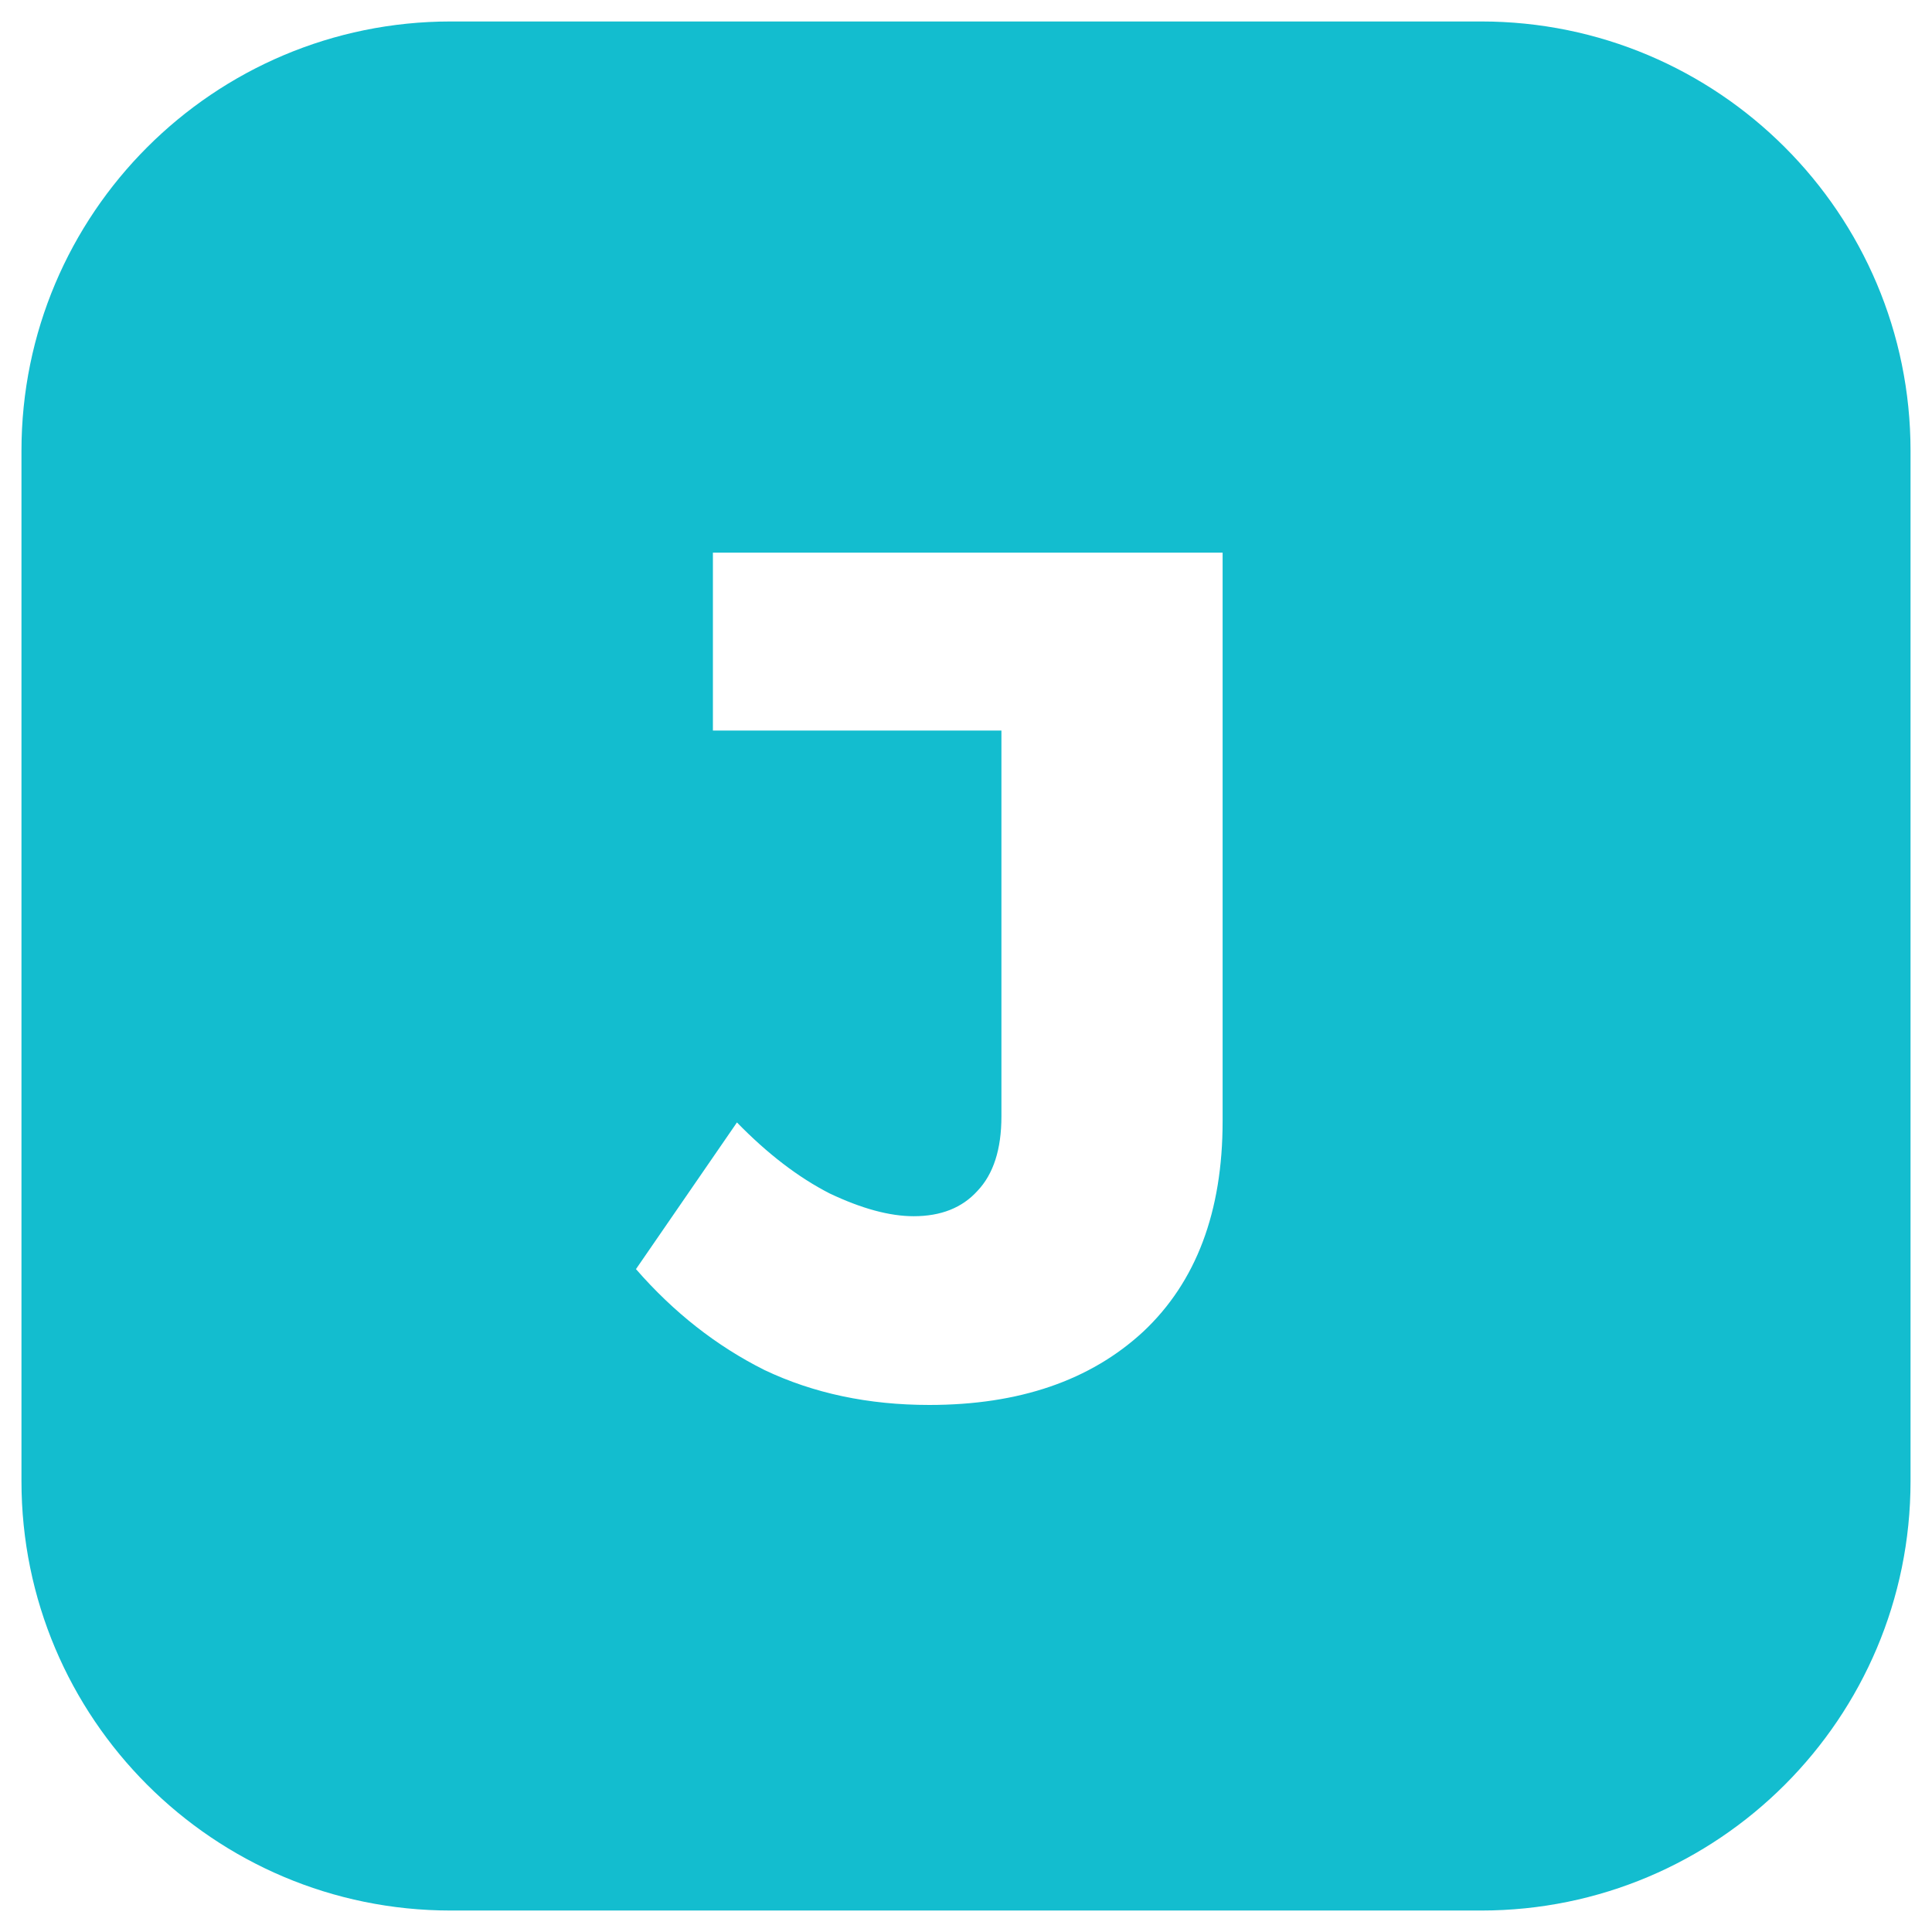 <svg xmlns="http://www.w3.org/2000/svg" version="1.1" xmlns:xlink="http://www.w3.org/1999/xlink" width="44" height="44"><svg width="44" height="44" viewBox="0 0 45 44" fill="none" xmlns="http://www.w3.org/2000/svg">
<path d="M0.5 10C0.5 4.477 4.977 0 10.5 0H34.5C40.023 0 44.5 4.477 44.5 10V34C44.5 39.523 40.023 44 34.5 44H10.5C4.977 44 0.5 39.523 0.5 34V10Z" fill="#13BDCF"></path>
<path d="M0.5 10C0.5 4.477 4.977 0 10.5 0H34.5C40.023 0 44.5 4.477 44.5 10V34C44.5 39.523 40.023 44 34.5 44H10.5C4.977 44 0.5 39.523 0.5 34V10Z" fill="url(#paint0_linear_7230_1728)" style="mix-blend-mode:soft-light"></path>
<path d="M28.477 25.616C28.477 27.725 27.861 29.359 26.629 30.516C25.397 31.655 23.736 32.224 21.645 32.224C20.227 32.224 18.948 31.953 17.809 31.412C16.689 30.852 15.691 30.068 14.813 29.06L17.165 25.644C17.875 26.372 18.593 26.923 19.321 27.296C20.068 27.651 20.721 27.828 21.281 27.828C21.916 27.828 22.41 27.632 22.765 27.24C23.139 26.848 23.325 26.269 23.325 25.504V16.516H16.605V12.372H28.477V25.616Z" fill="white"></path>
<defs>
<linearGradient id="SvgjsLinearGradient1075" x1="45.111" y1="45.035" x2="1.532" y2="-5.018" gradientUnits="userSpaceOnUse">
<stop stop-color="#13BDCF"></stop>
<stop offset="0.51" stop-color="#13BDCF" stop-opacity="0"></stop>
<stop offset="1" stop-color="#13BDCF"></stop>
</linearGradient>
</defs>
</svg><style>@media (prefers-color-scheme: light) { :root { filter: none; } }
@media (prefers-color-scheme: dark) { :root { filter: none; } }
</style></svg>